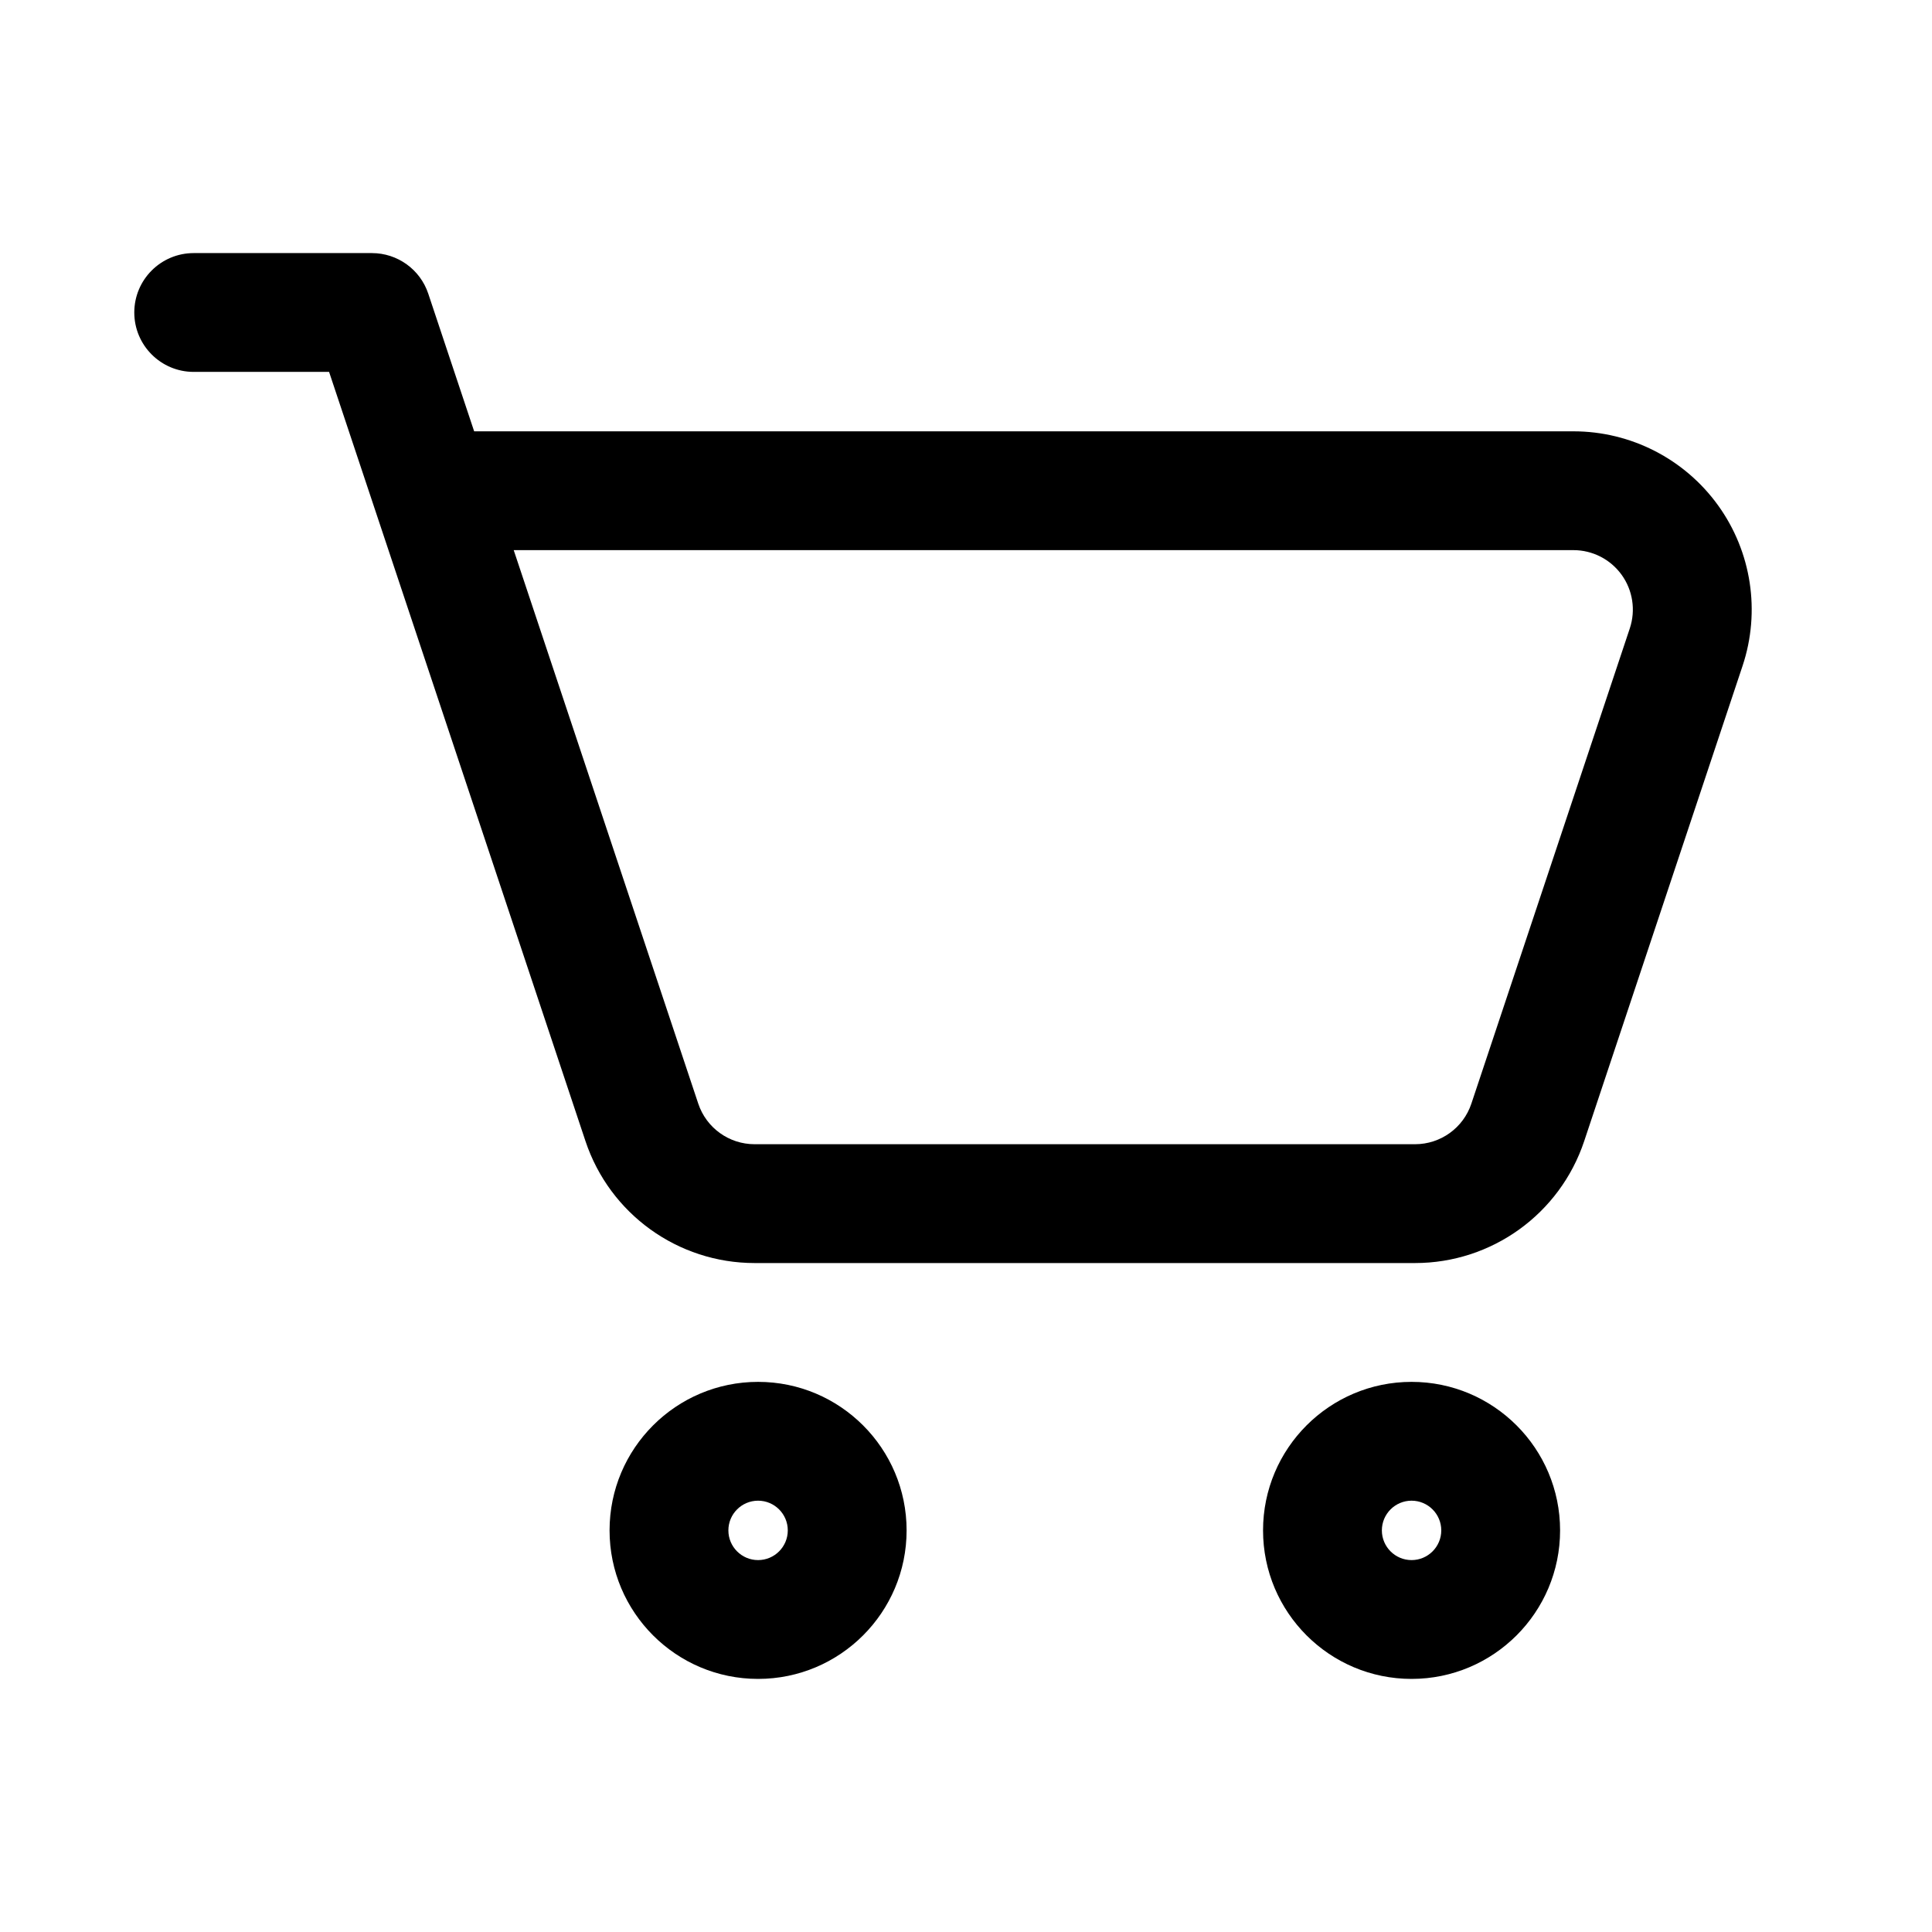<?xml version="1.0" encoding="UTF-8"?>
<!-- Uploaded to: ICON Repo, www.iconrepo.com, Generator: ICON Repo Mixer Tools -->
<svg fill="#000000" width="800px" height="800px" version="1.1" viewBox="144 144 512 512" xmlns="http://www.w3.org/2000/svg">
 <path d="m518.08 510.21c-21.727 0-39.359 17.633-39.359 39.359 0 21.727 17.633 39.359 39.359 39.359s39.359-17.633 39.359-39.359c0-21.727-17.633-39.359-39.359-39.359zm-173.18 0c-21.727 0-39.359 17.633-39.359 39.359 0 21.727 17.633 39.359 39.359 39.359 21.727 0 39.359-17.633 39.359-39.359 0-21.727-17.633-39.359-39.359-39.359zm173.18 31.488c4.344 0 7.871 3.527 7.871 7.871s-3.527 7.871-7.871 7.871-7.871-3.527-7.871-7.871 3.527-7.871 7.871-7.871zm-173.18 0c4.344 0 7.871 3.527 7.871 7.871s-3.527 7.871-7.871 7.871-7.871-3.527-7.871-7.871 3.527-7.871 7.871-7.871zm-113.69-299.14s51.453 154.32 67.953 203.87c6.438 19.285 24.48 32.293 44.824 32.293h175.01c20.34 0 38.383-13.004 44.824-32.293l41.973-125.95c4.801-14.406 2.394-30.246-6.488-42.555-8.879-12.312-23.145-19.617-38.32-19.617h-291.33l-12.156-36.465c-2.141-6.438-8.172-10.77-14.941-10.77h-47.23c-8.691 0-15.742 7.055-15.742 15.742 0 8.691 7.055 15.742 15.742 15.742h35.879zm344.71 67.953-41.988 125.95c-2.141 6.438-8.156 10.77-14.941 10.77h-175.01c-6.785 0-12.801-4.328-14.941-10.77l-48.902-146.67h280.84c5.07 0 9.809 2.441 12.77 6.535 2.961 4.109 3.762 9.383 2.172 14.184z" fill-rule="evenodd"/>
</svg>